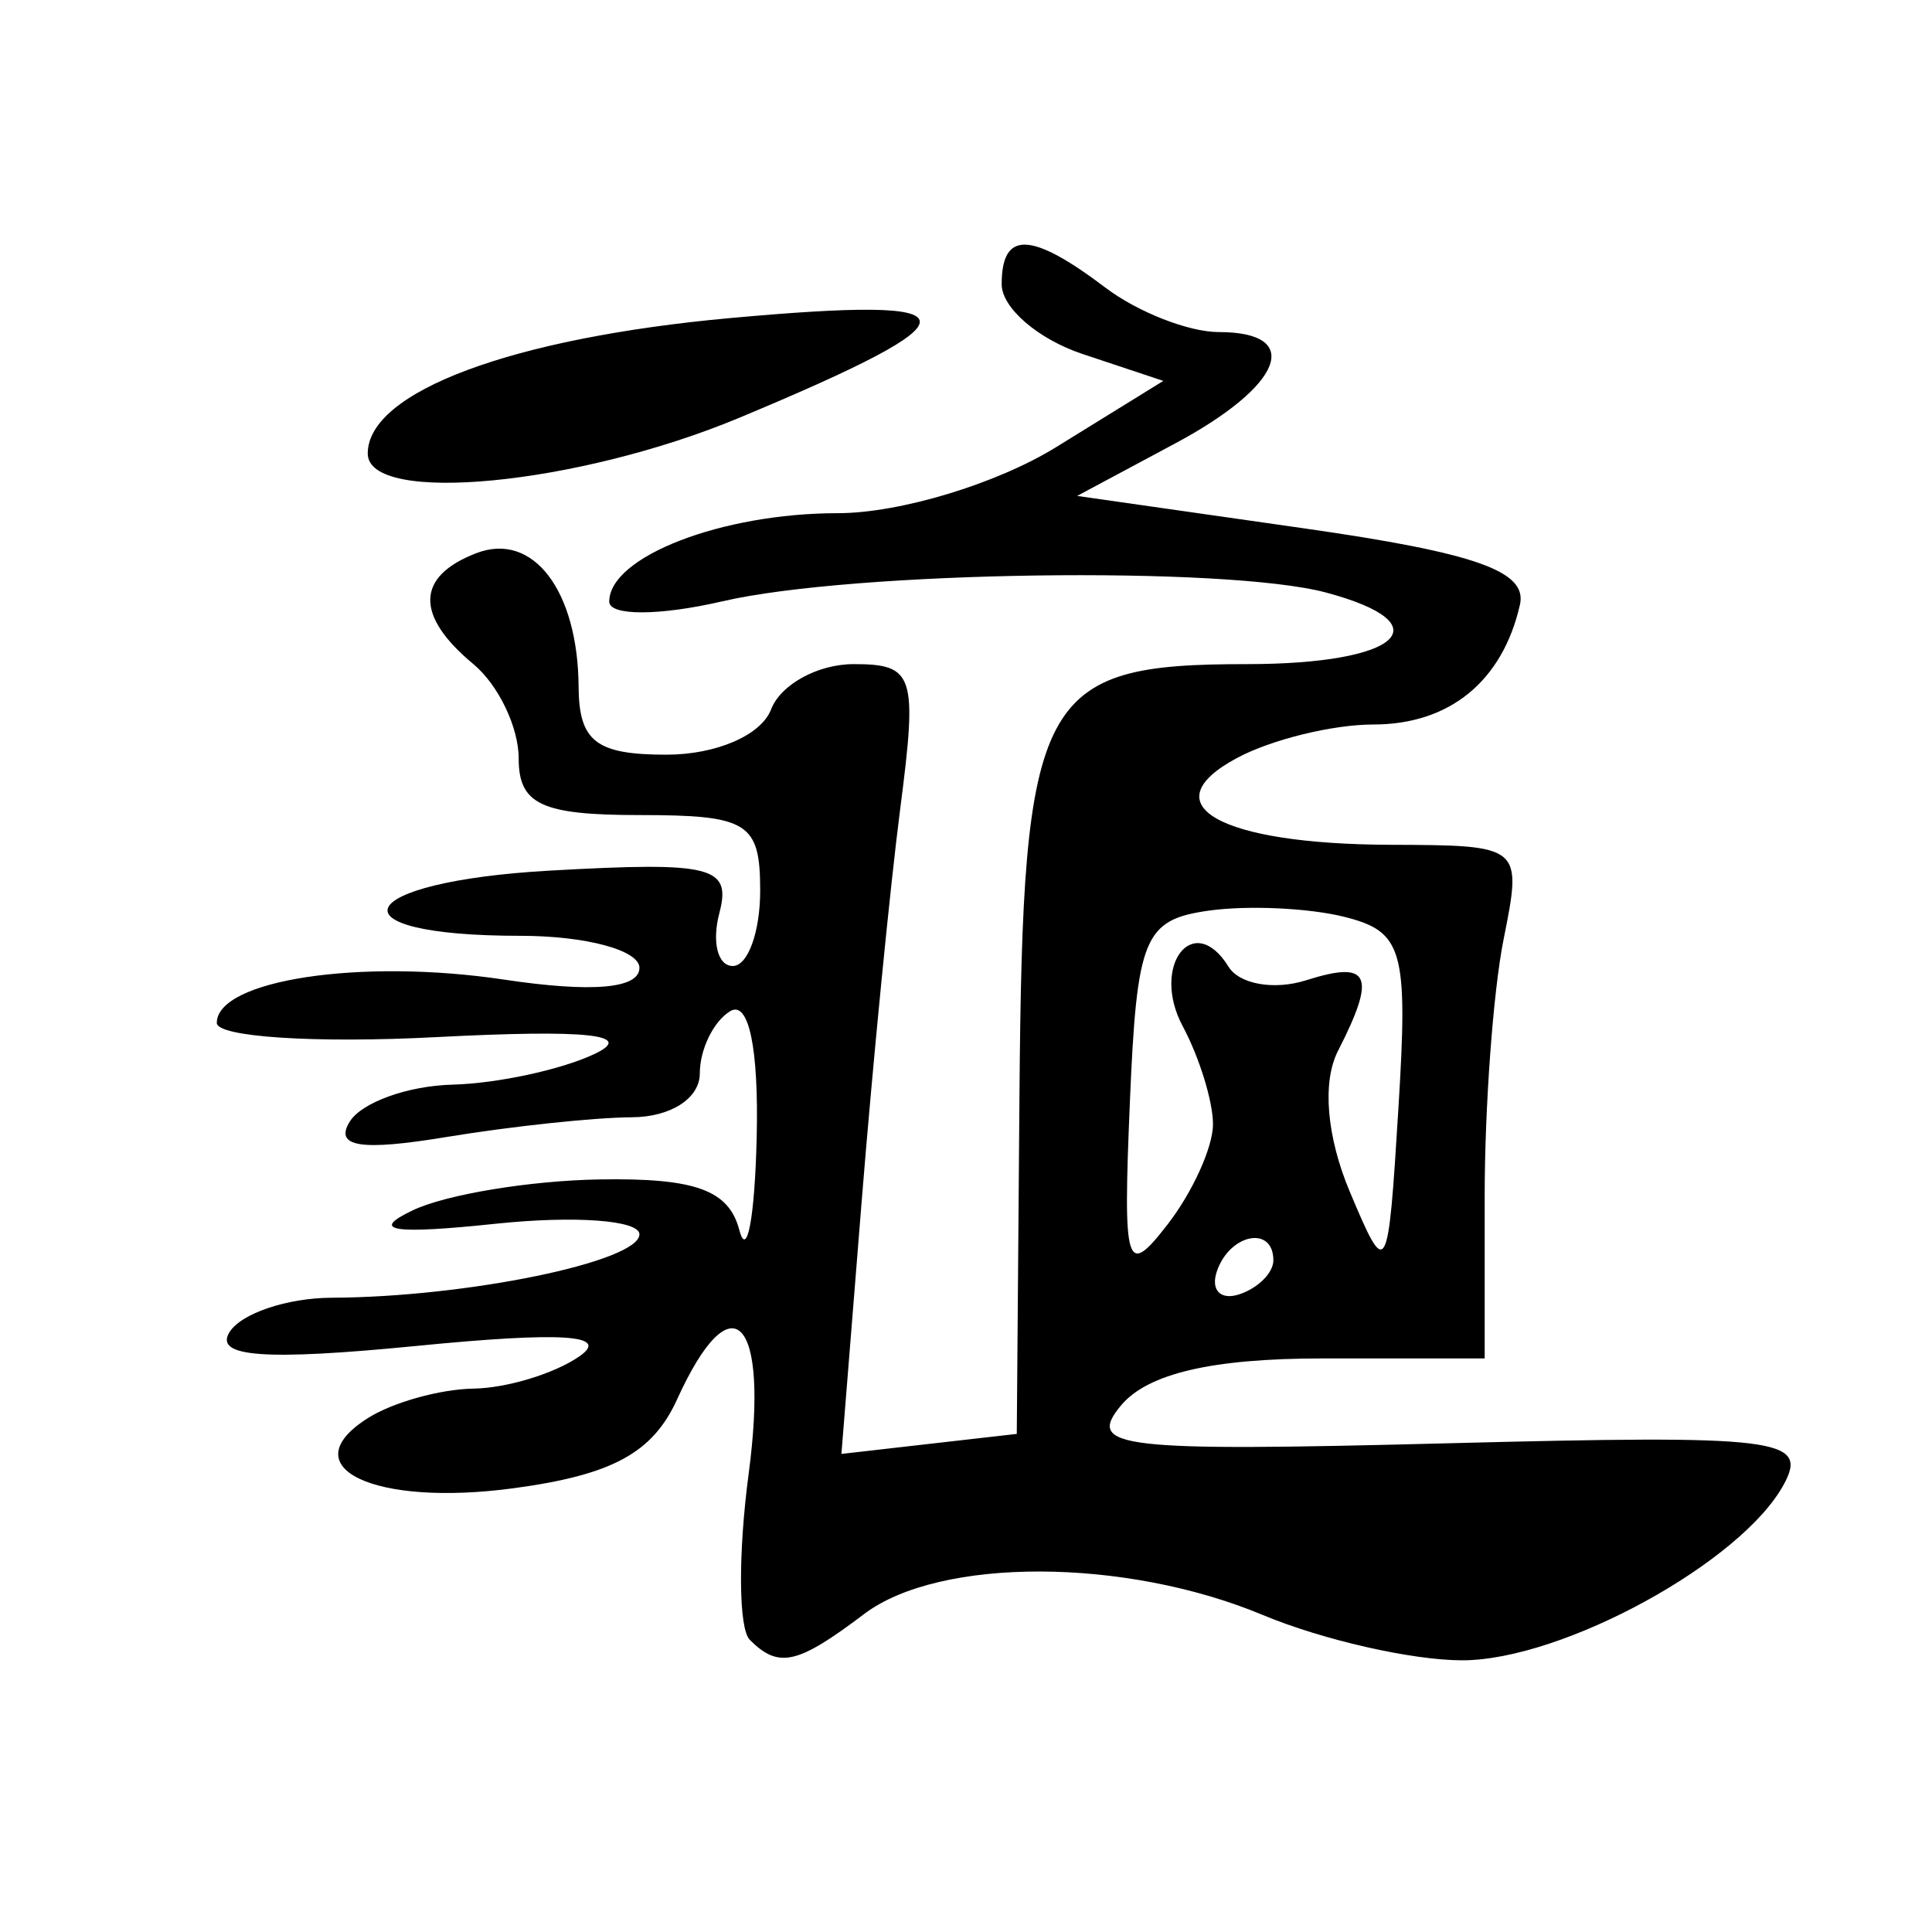 <?xml version="1.0" encoding="UTF-8" standalone="no"?>
<!-- Created with Inkscape (http://www.inkscape.org/) -->
<svg
   xmlns:dc="http://purl.org/dc/elements/1.1/"
   xmlns:cc="http://creativecommons.org/ns#"
   xmlns:rdf="http://www.w3.org/1999/02/22-rdf-syntax-ns#"
   xmlns:svg="http://www.w3.org/2000/svg"
   xmlns="http://www.w3.org/2000/svg"
   xmlns:sodipodi="http://sodipodi.sourceforge.net/DTD/sodipodi-0.dtd"
   xmlns:inkscape="http://www.inkscape.org/namespaces/inkscape"
   width="64px"
   height="64px"
   id="svg2550"
   sodipodi:version="0.32"
   inkscape:version="0.46"
   sodipodi:docname="drawing-2.svg"
   inkscape:output_extension="org.inkscape.output.svg.inkscape">
  <defs
     id="defs2552">
    <inkscape:perspective
       sodipodi:type="inkscape:persp3d"
       inkscape:vp_x="0 : 32 : 1"
       inkscape:vp_y="0 : 1000 : 0"
       inkscape:vp_z="64 : 32 : 1"
       inkscape:persp3d-origin="32 : 21.333333 : 1"
       id="perspective2558" />
    <inkscape:perspective
       id="perspective2821"
       inkscape:persp3d-origin="372.04724 : 350.78739 : 1"
       inkscape:vp_z="744.09448 : 526.18109 : 1"
       inkscape:vp_y="0 : 1000 : 0"
       inkscape:vp_x="0 : 526.18109 : 1"
       sodipodi:type="inkscape:persp3d" />
  </defs>
  <sodipodi:namedview
     id="base"
     pagecolor="#ffffff"
     bordercolor="#666666"
     borderopacity="1.0"
     inkscape:pageopacity="0.0"
     inkscape:pageshadow="2"
     inkscape:zoom="5.5"
     inkscape:cx="32"
     inkscape:cy="32"
     inkscape:current-layer="layer1"
     showgrid="true"
     inkscape:document-units="px"
     inkscape:grid-bbox="true"
     inkscape:window-width="640"
     inkscape:window-height="669"
     inkscape:window-x="12"
     inkscape:window-y="57" />
  <g
     id="layer1"
     inkscape:label="Layer 1"
     inkscape:groupmode="layer">
    <path
       style="fill:#000000"
       d="M 24.838,54.322 C 24.465,53.95 24.448,51.475 24.8,48.822 C 25.487,43.639 24.253,42.354 22.429,46.357 C 21.621,48.131 20.283,48.858 17.019,49.299 C 12.373,49.926 9.618,48.6 12.19,46.974 C 13.011,46.455 14.582,46.017 15.682,46 C 16.782,45.983 18.357,45.506 19.182,44.939 C 20.238,44.213 18.643,44.108 13.792,44.586 C 8.773,45.079 7.091,44.956 7.601,44.132 C 7.985,43.509 9.511,42.995 10.991,42.989 C 15.465,42.971 21.182,41.792 21.182,40.888 C 21.182,40.421 19.044,40.263 16.432,40.537 C 12.989,40.899 12.232,40.776 13.682,40.089 C 14.782,39.567 17.561,39.109 19.858,39.07 C 23.033,39.017 24.145,39.42 24.492,40.75 C 24.744,41.712 25.002,40.336 25.066,37.691 C 25.138,34.713 24.801,33.117 24.182,33.5 C 23.632,33.84 23.182,34.766 23.182,35.559 C 23.182,36.383 22.219,37.005 20.932,37.011 C 19.694,37.017 16.924,37.312 14.776,37.667 C 11.947,38.134 11.068,37.994 11.585,37.156 C 11.978,36.52 13.511,35.968 14.991,35.93 C 16.471,35.891 18.582,35.437 19.682,34.92 C 21.069,34.268 19.461,34.096 14.432,34.357 C 10.444,34.564 7.182,34.352 7.182,33.886 C 7.182,32.461 11.96,31.74 16.695,32.45 C 19.615,32.888 21.182,32.752 21.182,32.061 C 21.182,31.478 19.408,31 17.241,31 C 10.825,31 11.646,29.208 18.231,28.839 C 23.597,28.539 24.236,28.7 23.829,30.25 C 23.576,31.212 23.777,32 24.275,32 C 24.774,32 25.182,30.875 25.182,29.5 C 25.182,27.25 24.782,27 21.182,27 C 17.935,27 17.182,26.646 17.182,25.122 C 17.182,24.09 16.507,22.685 15.682,22 C 13.742,20.39 13.778,19.092 15.783,18.323 C 17.654,17.605 19.145,19.556 19.167,22.75 C 19.179,24.561 19.746,25 22.075,25 C 23.724,25 25.215,24.355 25.543,23.5 C 25.86,22.675 27.092,22 28.28,22 C 30.279,22 30.395,22.358 29.826,26.75 C 29.487,29.363 28.909,35.249 28.541,39.831 L 27.873,48.163 L 30.778,47.831 L 33.682,47.5 L 33.771,36.297 C 33.876,22.986 34.396,22 41.304,22 C 46.373,22 47.839,20.677 43.932,19.63 C 40.607,18.739 28.243,18.917 23.932,19.919 C 21.849,20.402 20.182,20.407 20.182,19.93 C 20.182,18.442 23.906,17 27.748,17 C 29.808,17 33.016,16.029 34.991,14.809 L 38.536,12.618 L 35.859,11.726 C 34.386,11.235 33.182,10.196 33.182,9.417 C 33.182,7.632 34.154,7.664 36.623,9.532 C 37.691,10.339 39.378,11 40.373,11 C 43.198,11 42.503,12.776 38.932,14.688 L 35.682,16.428 L 43.182,17.5 C 48.893,18.316 50.603,18.92 50.35,20.033 C 49.773,22.567 48.02,24 45.494,24 C 44.15,24 42.119,24.498 40.981,25.107 C 38.084,26.658 40.39,27.965 46.057,27.985 C 50.421,28 50.43,28.008 49.807,31.125 C 49.463,32.844 49.182,36.669 49.182,39.625 L 49.182,45 L 43.804,45 C 40.15,45 38.011,45.5 37.131,46.562 C 35.966,47.965 37.058,48.091 47.912,47.812 C 58.912,47.528 59.91,47.648 59.098,49.161 C 57.712,51.744 51.766,55 48.436,55 C 46.78,55 43.811,54.325 41.836,53.5 C 37.266,51.591 31.125,51.576 28.623,53.468 C 26.414,55.139 25.794,55.279 24.838,54.322 z M 42.182,41.75 C 42.182,40.579 40.725,40.87 40.307,42.125 C 40.101,42.744 40.438,43.081 41.057,42.875 C 41.676,42.669 42.182,42.163 42.182,41.75 z M 40.182,37.243 C 40.182,36.487 39.731,35.025 39.179,33.995 C 38.109,31.995 39.535,30.144 40.697,32.024 C 41.056,32.606 42.212,32.808 43.266,32.473 C 45.383,31.801 45.607,32.299 44.321,34.816 C 43.794,35.847 43.946,37.655 44.715,39.48 C 45.945,42.4 45.977,42.343 46.326,36.685 C 46.648,31.462 46.476,30.859 44.534,30.372 C 43.352,30.076 41.327,29.984 40.034,30.167 C 37.897,30.47 37.659,31.049 37.429,36.5 C 37.197,42.009 37.299,42.341 38.679,40.559 C 39.506,39.491 40.182,37.999 40.182,37.243 z M 12.182,15.023 C 12.182,12.98 16.955,11.196 24.182,10.537 C 32.479,9.781 32.545,10.478 24.496,13.837 C 19.141,16.071 12.182,16.741 12.182,15.023 z"
       id="path2827" />
  </g>
</svg>
